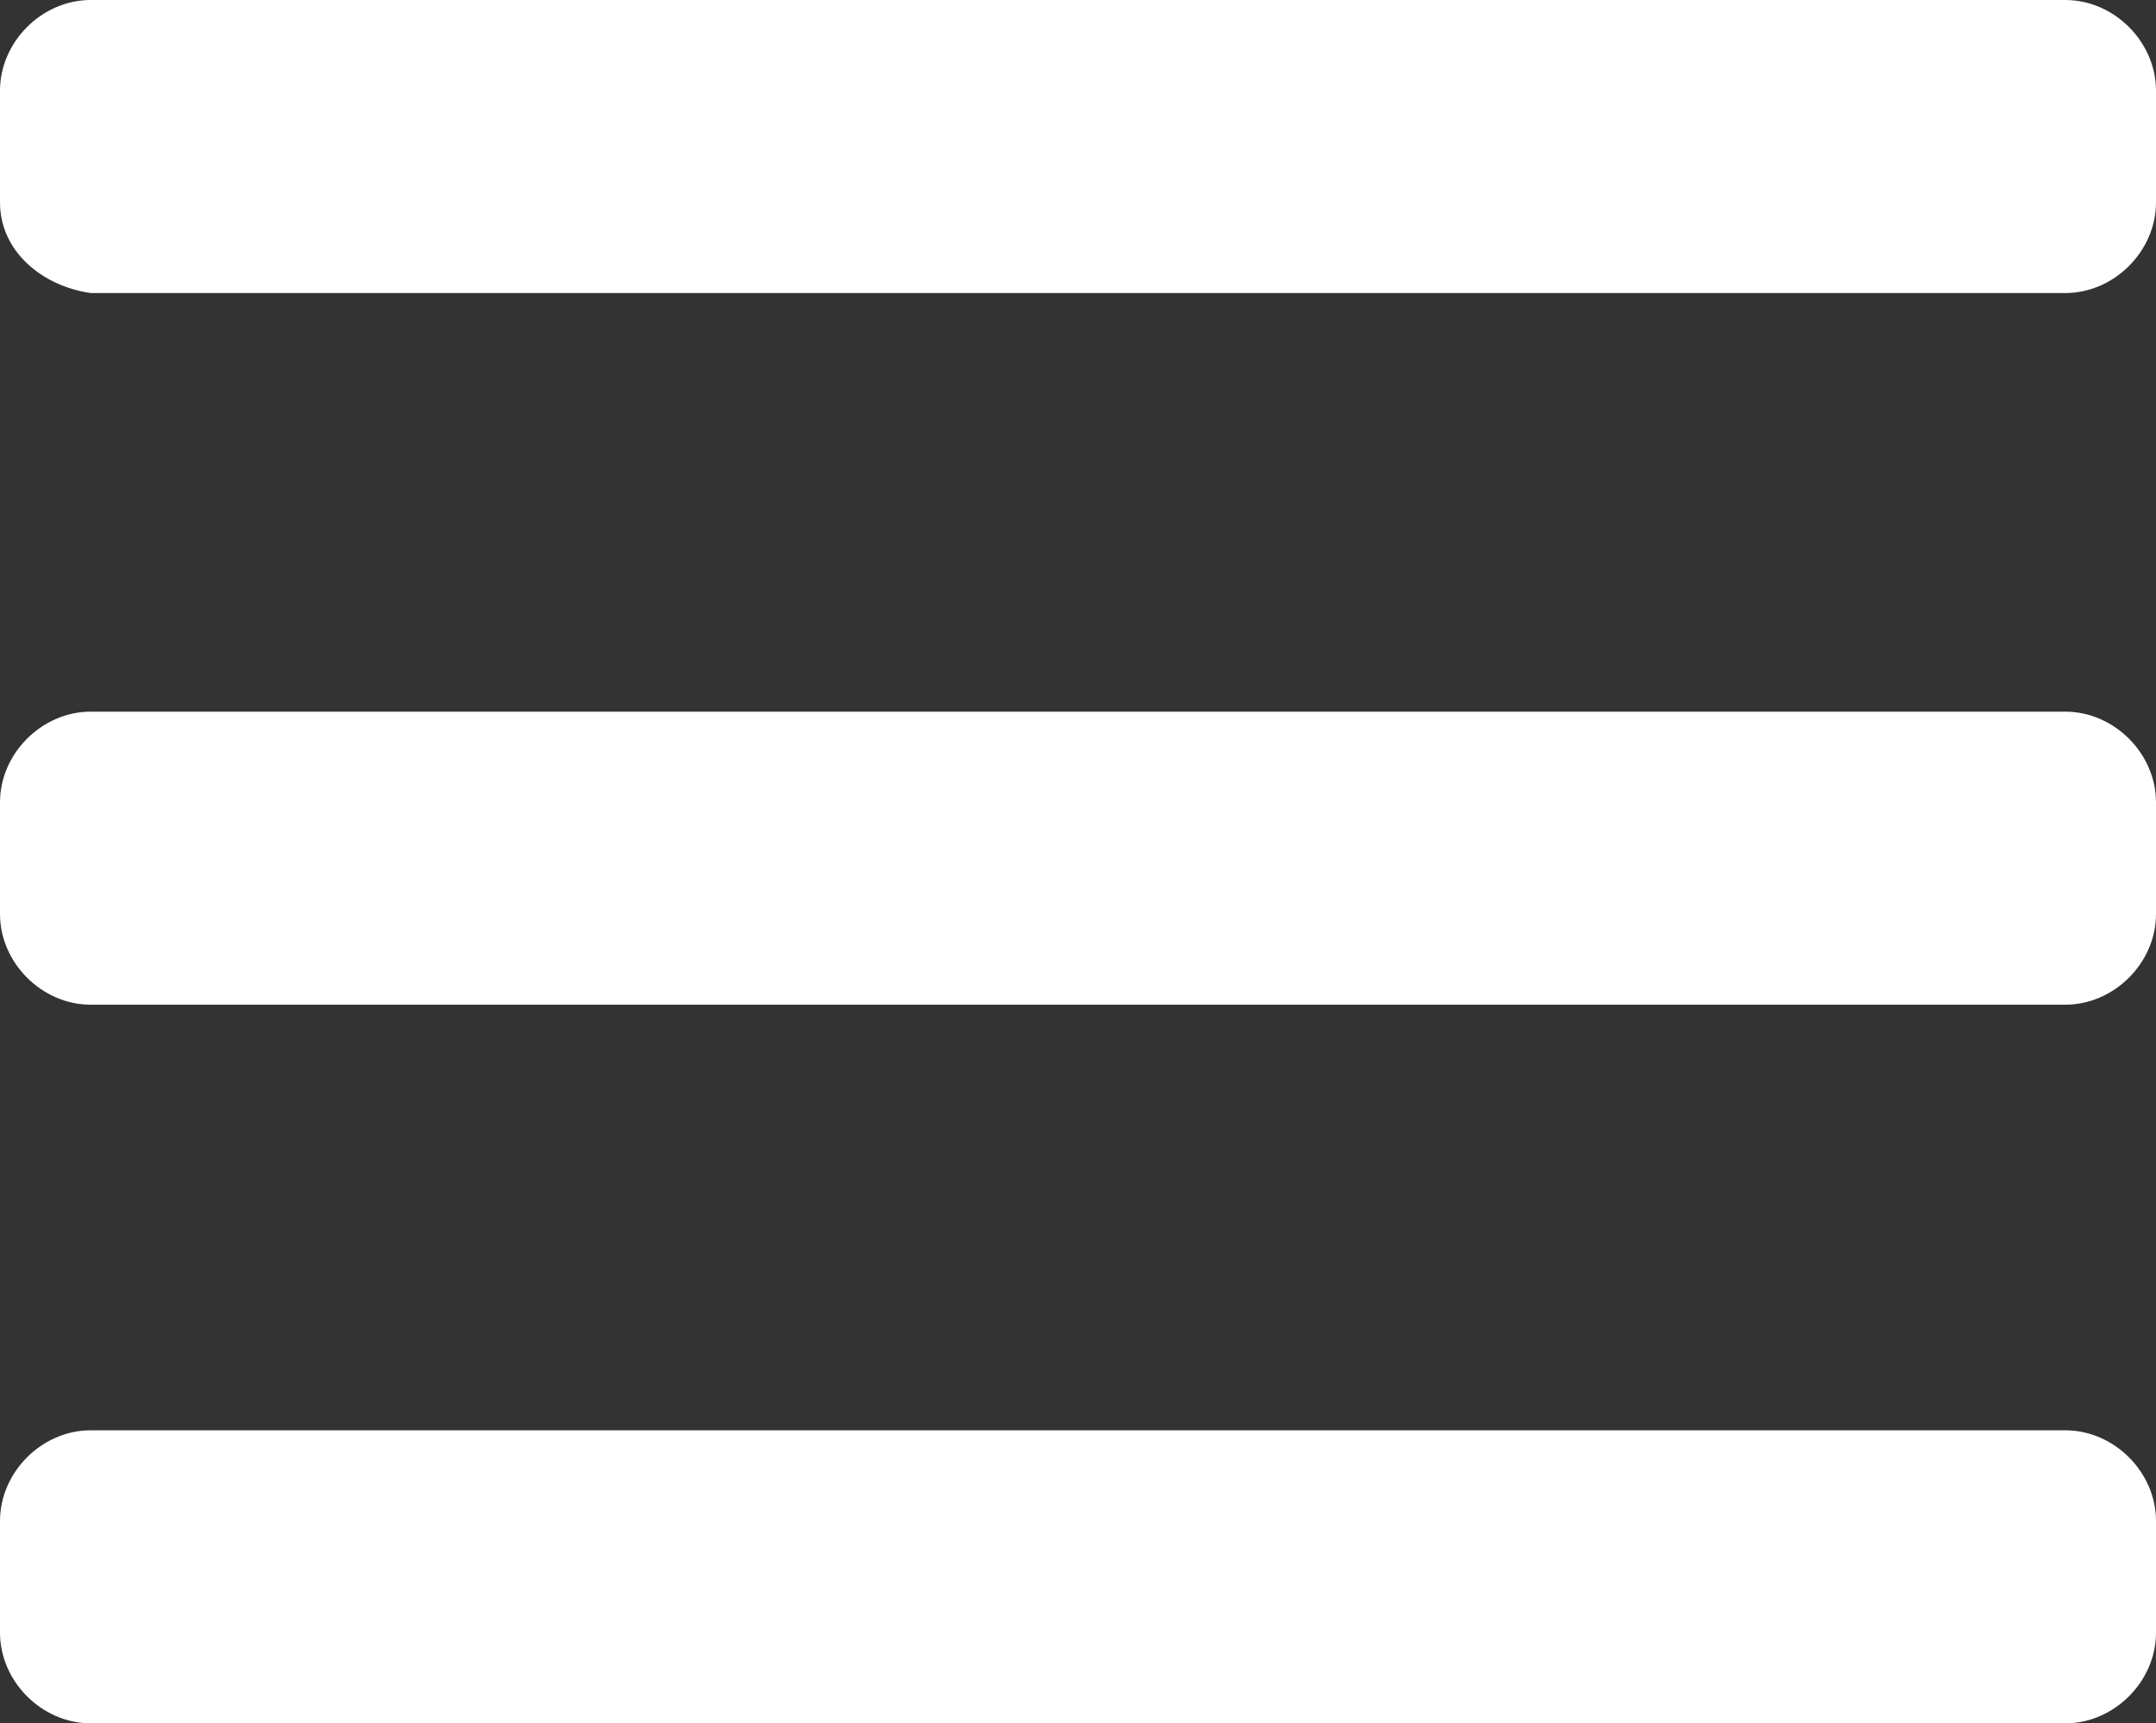 <?xml version="1.0" encoding="utf-8"?>
<!-- Generator: Adobe Illustrator 22.1.0, SVG Export Plug-In . SVG Version: 6.00 Build 0)  -->
<svg version="1.1" id="レイヤー_1" xmlns="http://www.w3.org/2000/svg" xmlns:xlink="http://www.w3.org/1999/xlink" x="0px"
	 y="0px" viewBox="0 0 30.9 24.7" style="enable-background:new 0 0 30.9 24.7;" xml:space="preserve">
<rect x="0" y="0" width="30.9" height="24.7" fill="#333333" stroke="none"/>
<style type="text/css">
	.st0{fill:#FFFFFF;}
</style>
<g>
	<path class="st0" d="M30.9,2.9c0,0.7-0.6,1.3-1.3,1.3H1.3C0.6,4.1,0,3.6,0,2.9V1.3C0,0.6,0.6,0,1.3,0h28.3c0.7,0,1.3,0.6,1.3,1.3
		V2.9z M30.9,13.1c0,0.7-0.6,1.3-1.3,1.3H1.3c-0.7,0-1.3-0.6-1.3-1.3v-1.6c0-0.7,0.6-1.3,1.3-1.3h28.3c0.7,0,1.3,0.6,1.3,1.3V13.1z
		 M30.9,23.4c0,0.7-0.6,1.3-1.3,1.3H1.3c-0.7,0-1.3-0.6-1.3-1.3v-1.6c0-0.7,0.6-1.3,1.3-1.3h28.3c0.7,0,1.3,0.6,1.3,1.3V23.4z"/>
</g>
</svg>
